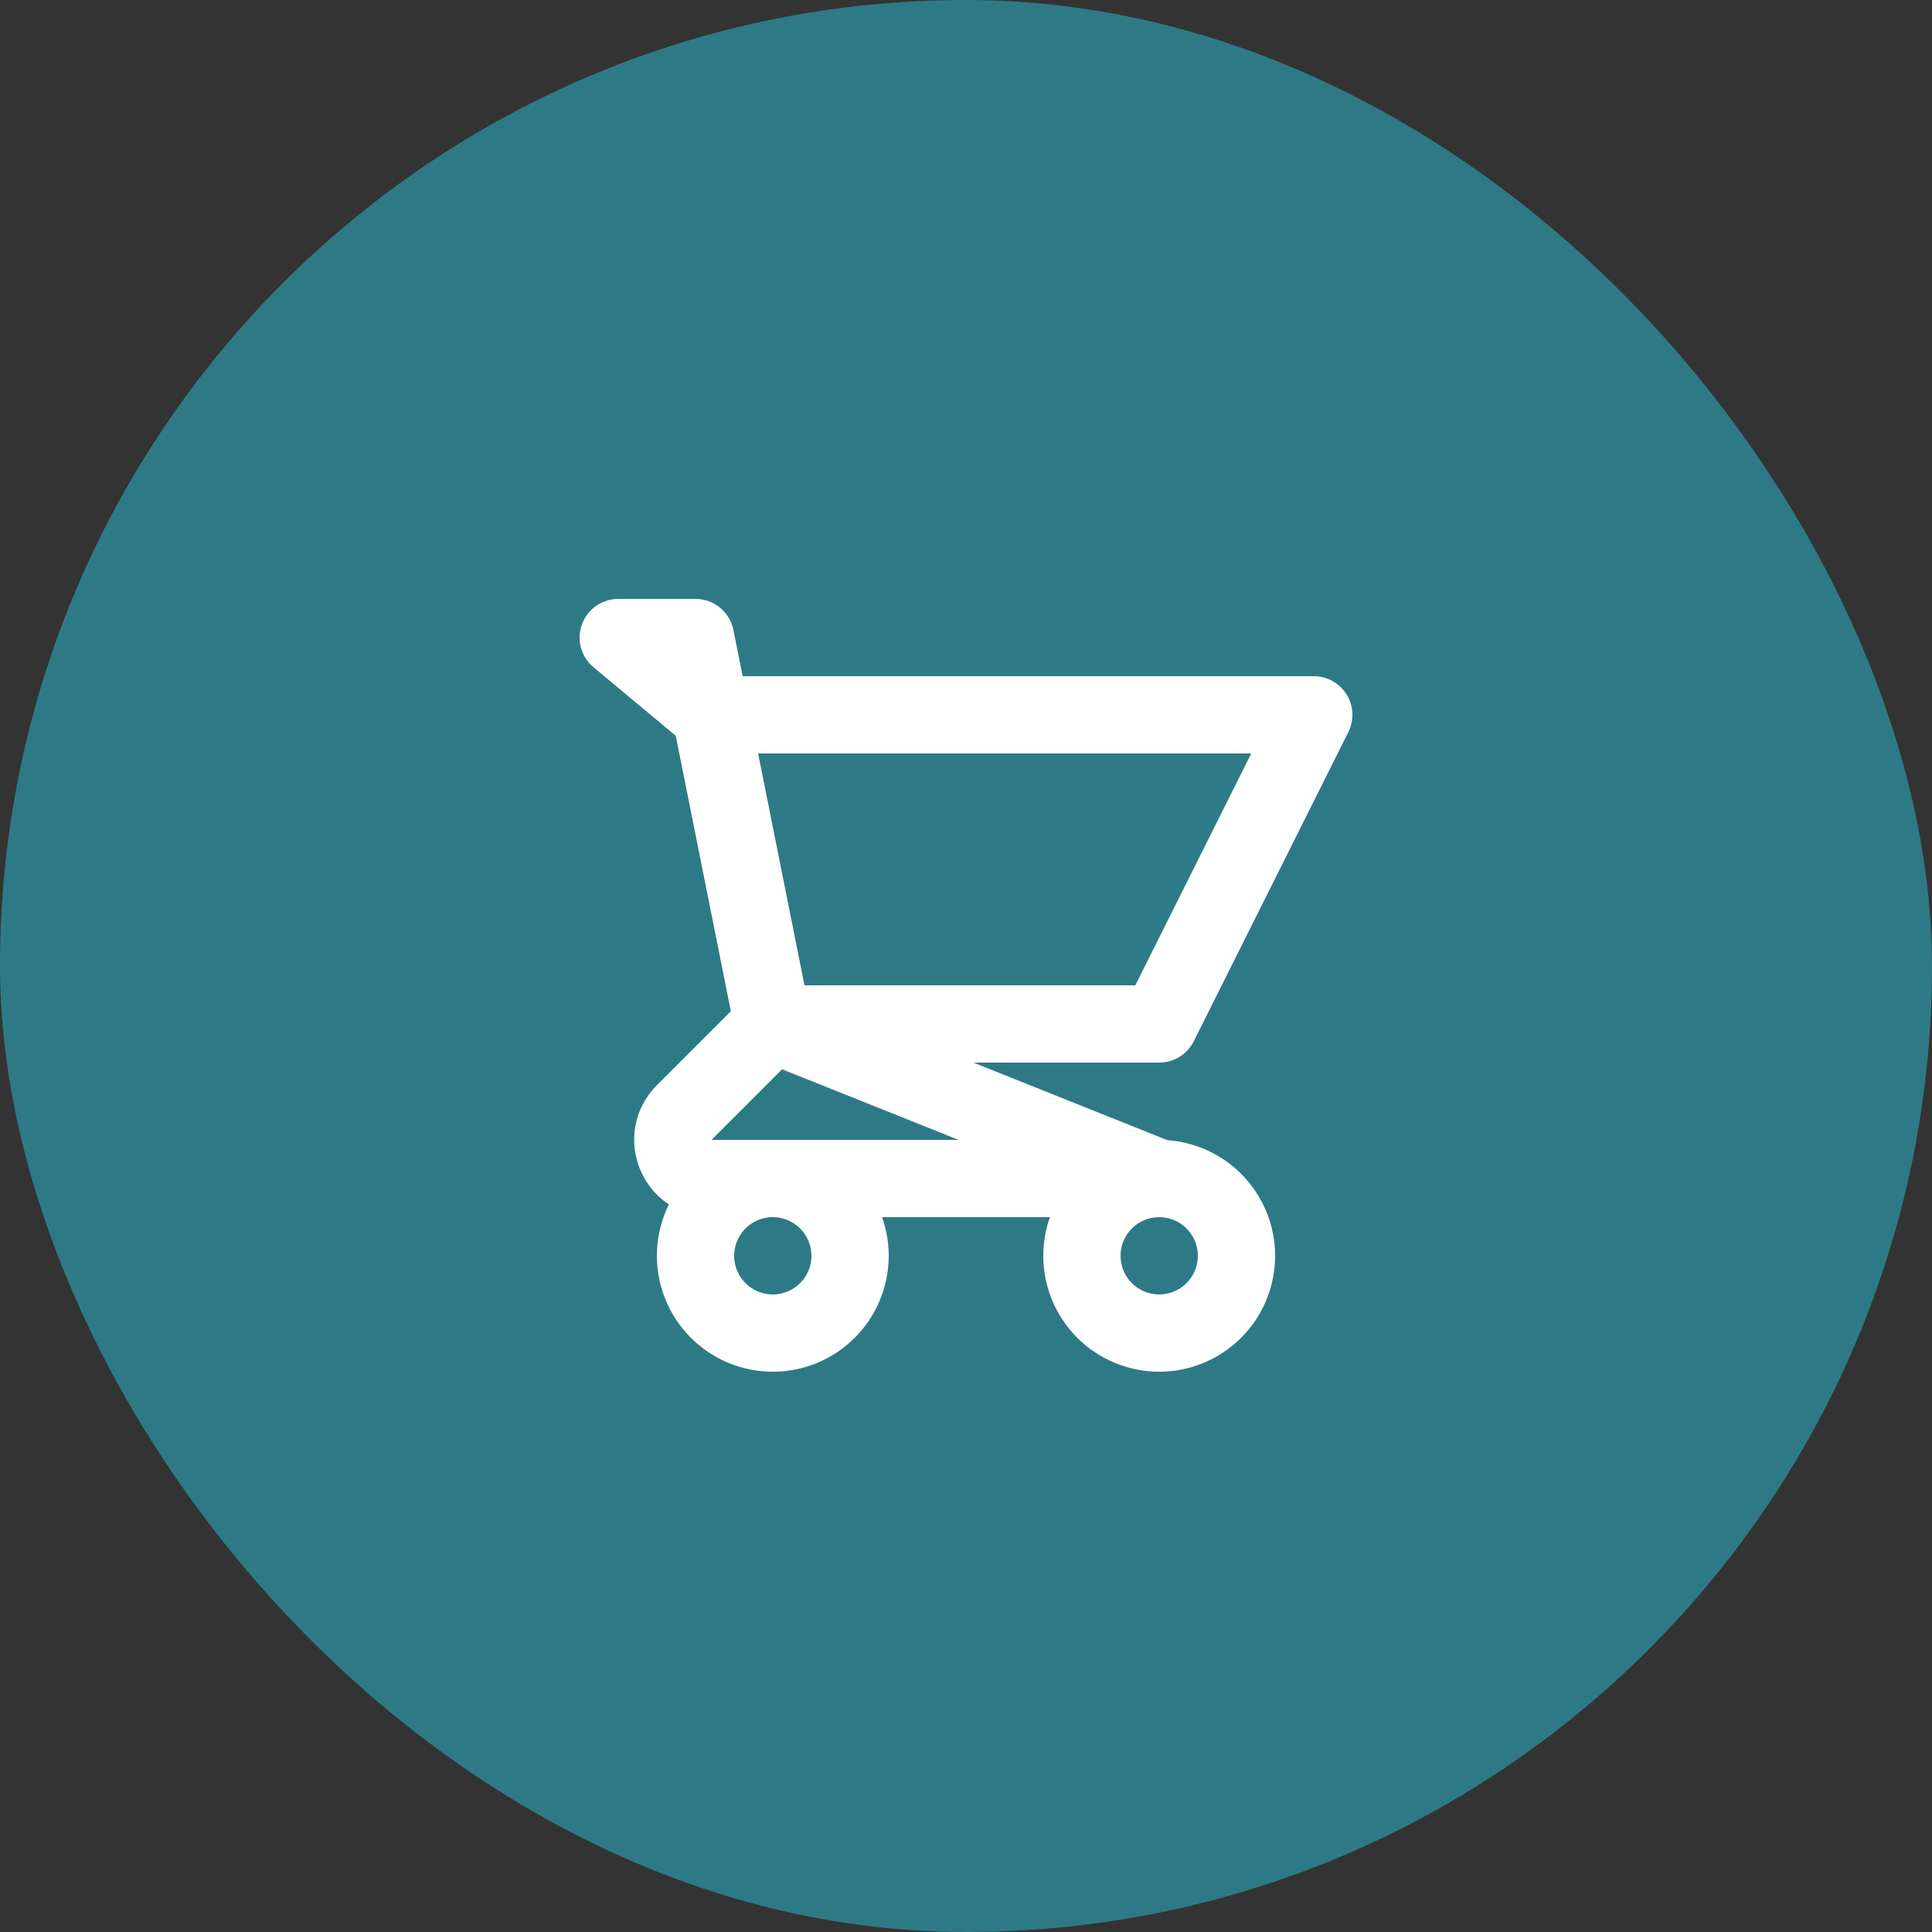 <svg width="50" height="50" viewBox="0 0 50 50" fill="none" xmlns="http://www.w3.org/2000/svg">
<rect x="0" y="0" width="50" height="50" fill="#333333" stroke="none"/>
<rect width="50" height="50" rx="25" fill="#2D7A86"/>
<g clip-path="url(#clip0_2599_2430)">
<path d="M16 16.5H18L18.4 18.5L16 16.5ZM20 26.5H30L34 18.5H18.4L20 26.5ZM20 26.5L18.4 18.5L20 26.5ZM20 26.5L17.707 28.793C17.077 29.423 17.523 30.5 18.414 30.5H30L20 26.5ZM30 30.5C29.47 30.5 28.961 30.711 28.586 31.086C28.211 31.461 28 31.97 28 32.5C28 33.03 28.211 33.539 28.586 33.914C28.961 34.289 29.47 34.5 30 34.5C30.53 34.5 31.039 34.289 31.414 33.914C31.789 33.539 32 33.03 32 32.5C32 31.97 31.789 31.461 31.414 31.086C31.039 30.711 30.53 30.5 30 30.5ZM22 32.5C22 33.03 21.789 33.539 21.414 33.914C21.039 34.289 20.53 34.5 20 34.5C19.47 34.5 18.961 34.289 18.586 33.914C18.211 33.539 18 33.03 18 32.5C18 31.97 18.211 31.461 18.586 31.086C18.961 30.711 19.47 30.5 20 30.5C20.53 30.5 21.039 30.711 21.414 31.086C21.789 31.461 22 31.97 22 32.5V32.5Z" stroke="white" stroke-width="2" stroke-linecap="round" stroke-linejoin="round"/>
</g>
<defs>
<clipPath id="clip0_2599_2430">
<rect width="26" height="26" fill="white" transform="translate(12 12.5)"/>
</clipPath>
</defs>
</svg>
